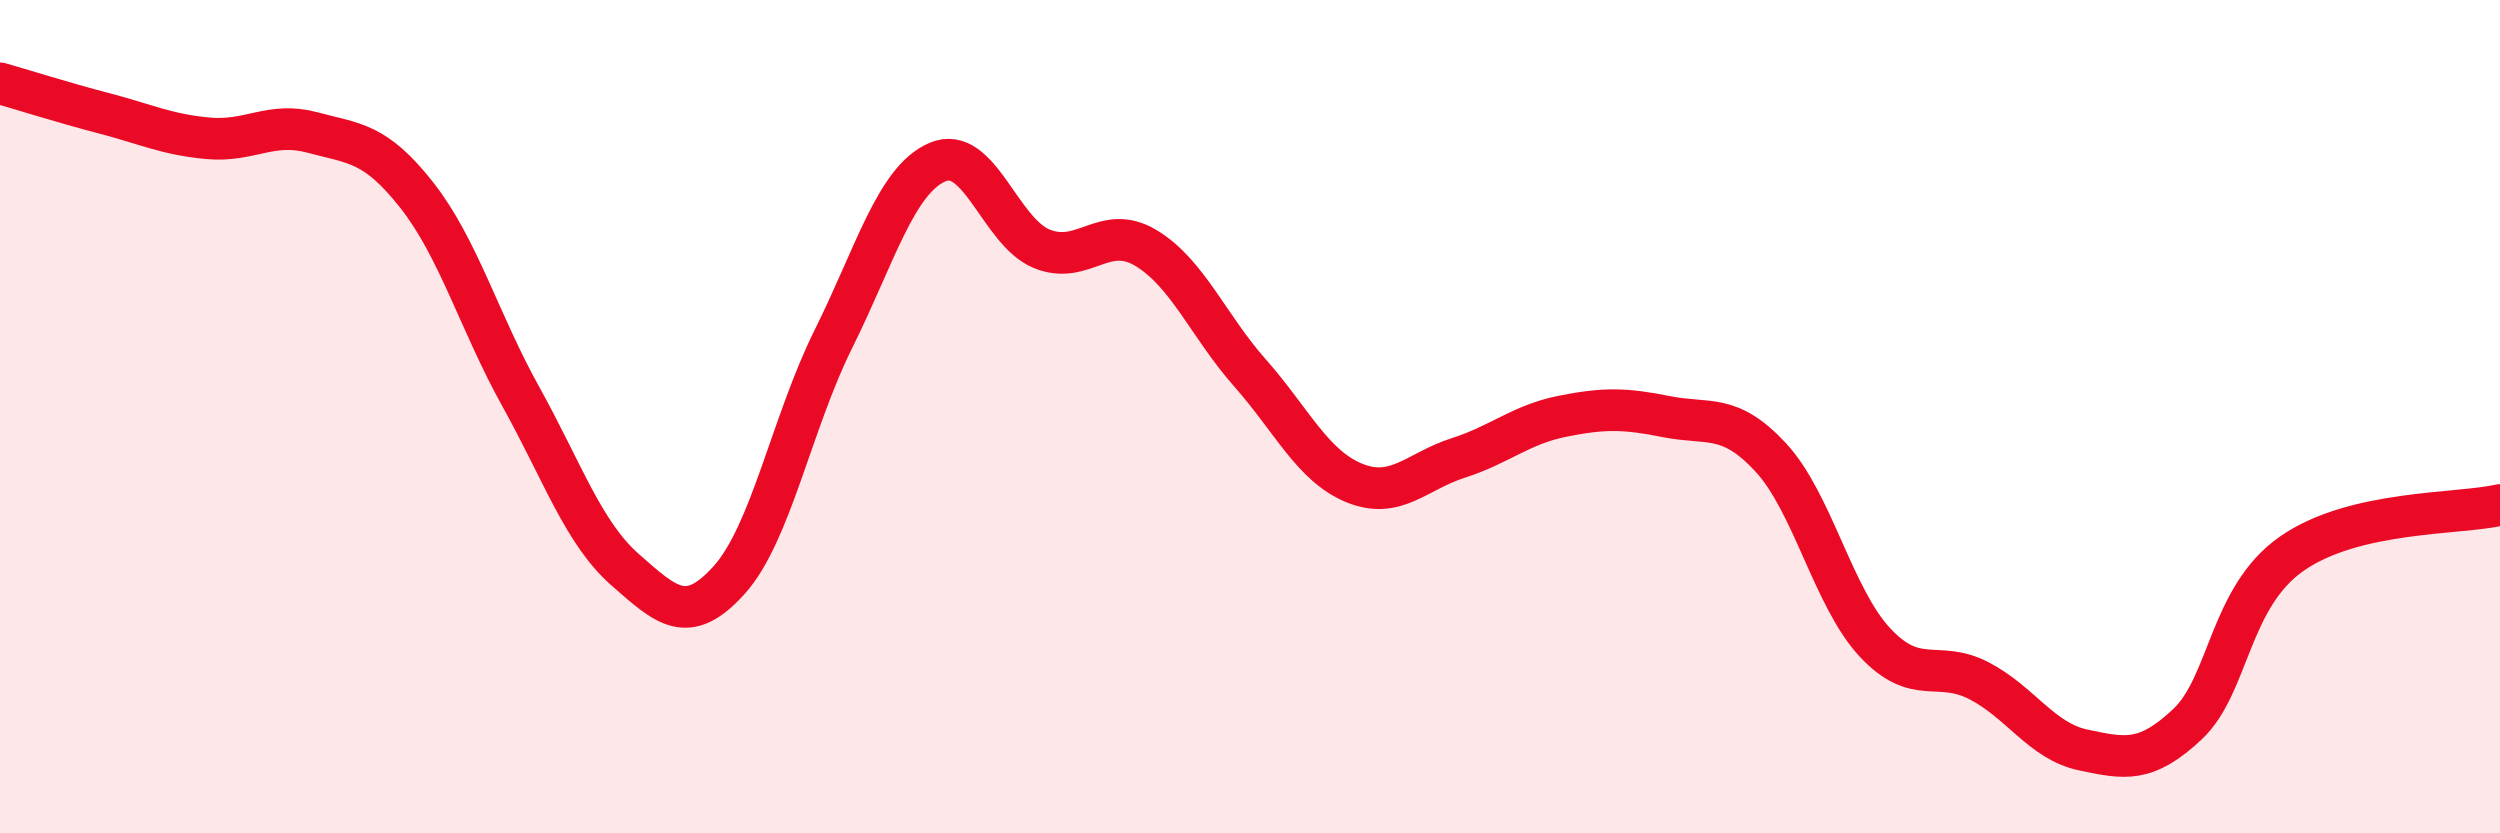 
    <svg width="60" height="20" viewBox="0 0 60 20" xmlns="http://www.w3.org/2000/svg">
      <path
        d="M 0,2 C 0.5,2.14 1.5,2.46 2.5,2.72 C 3.5,2.98 4,3.23 5,3.32 C 6,3.41 6.5,2.91 7.5,3.18 C 8.5,3.45 9,3.41 10,4.68 C 11,5.95 11.5,7.72 12.5,9.52 C 13.5,11.32 14,12.79 15,13.67 C 16,14.55 16.5,15.03 17.5,13.92 C 18.5,12.81 19,10.15 20,8.14 C 21,6.13 21.5,4.32 22.5,3.89 C 23.5,3.46 24,5.56 25,5.97 C 26,6.38 26.5,5.35 27.5,5.95 C 28.5,6.55 29,7.82 30,8.95 C 31,10.08 31.5,11.18 32.5,11.59 C 33.5,12 34,11.31 35,10.99 C 36,10.67 36.5,10.19 37.5,9.99 C 38.5,9.79 39,9.8 40,10 C 41,10.2 41.5,9.9 42.5,10.98 C 43.5,12.06 44,14.35 45,15.42 C 46,16.49 46.5,15.82 47.5,16.34 C 48.5,16.86 49,17.79 50,18 C 51,18.21 51.5,18.32 52.5,17.38 C 53.5,16.44 53.5,14.34 55,13.29 C 56.5,12.24 59,12.35 60,12.12L60 20L0 20Z"
        fill="#EB0A25"
        opacity="0.1"
        stroke-linecap="round"
        stroke-linejoin="round"
      />
      <path
        d="M 0,2 C 0.5,2.14 1.5,2.46 2.5,2.72 C 3.5,2.98 4,3.23 5,3.32 C 6,3.41 6.5,2.91 7.5,3.18 C 8.5,3.45 9,3.41 10,4.68 C 11,5.95 11.5,7.72 12.5,9.52 C 13.5,11.32 14,12.79 15,13.67 C 16,14.55 16.5,15.03 17.5,13.92 C 18.5,12.81 19,10.15 20,8.14 C 21,6.13 21.5,4.32 22.5,3.89 C 23.5,3.46 24,5.56 25,5.97 C 26,6.38 26.5,5.35 27.5,5.95 C 28.5,6.55 29,7.82 30,8.95 C 31,10.08 31.5,11.18 32.5,11.59 C 33.5,12 34,11.31 35,10.99 C 36,10.67 36.5,10.19 37.5,9.99 C 38.5,9.79 39,9.8 40,10 C 41,10.2 41.5,9.9 42.5,10.98 C 43.5,12.06 44,14.35 45,15.42 C 46,16.49 46.5,15.82 47.5,16.34 C 48.5,16.86 49,17.79 50,18 C 51,18.21 51.5,18.32 52.5,17.38 C 53.5,16.44 53.5,14.34 55,13.29 C 56.5,12.24 59,12.35 60,12.12"
        stroke="#EB0A25"
        stroke-width="1"
        fill="none"
        stroke-linecap="round"
        stroke-linejoin="round"
      />
    </svg>
  